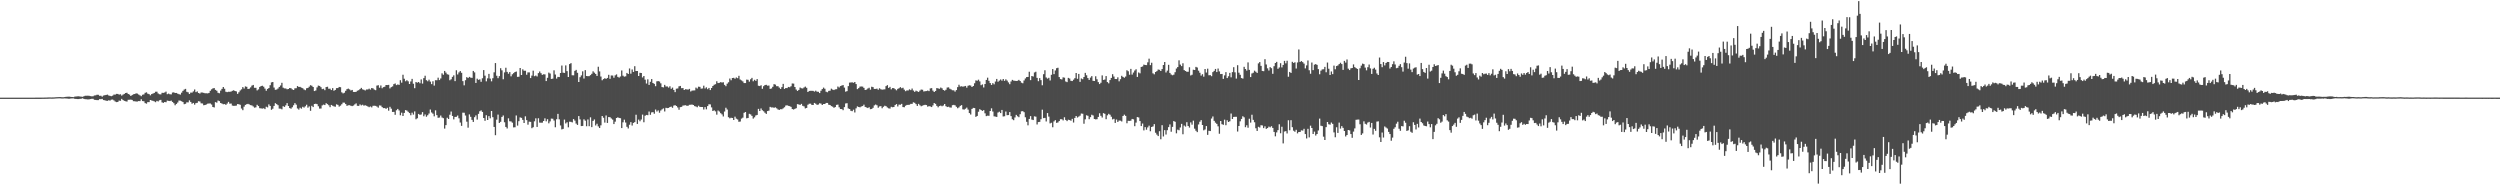 <?xml version="1.0" encoding="UTF-8"?>
<svg xmlns="http://www.w3.org/2000/svg" width="1920" height="150">
  <path d="M0 75.000h1v1.000H0zM1 75.000h1v1.000H1zM2 75.000h1v1.000H2zM3 75.000h1v1.000H3zM4 75.000h1v1.000H4zM5 75.000h1v1.000H5zM6 75.000h1v1.000H6zM7 75.000h1v1.000H7zM8 75.000h1v1.000H8zM9 75.000h1v1.000H9zM10 75.000h1v1.000H10zM11 75.000h1v1.000H11zM12 75.000h1v1.000H12zM13 75.000h1v1.000H13zM14 75.000h1v1.000H14zM15 75.000h1v1.000H15zM16 75.000h1v1.000H16zM17 75.000h1v1.000H17zM18 74.999h1v1.000H18zM19 74.999h1v1.000H19zM20 74.998h1v1.000H20zM21 74.998h1v1.000H21zM22 74.997h1v1.000H22zM23 74.996h1v1.000H23zM24 74.994h1v1.000H24zM25 74.992h1v1.000H25zM26 74.989h1v1.000H26zM27 74.981h1v1.000H27zM28 74.974h1v1.000H28zM29 74.967h1v1.000H29zM30 74.960h1v1.000H30zM31 74.959h1v1.000H31zM32 74.950h1v1.000H32zM33 74.944h1v1.000H33zM34 74.929h1v1.000H34zM35 74.897h1v1.000H35zM36 74.866h1v1.000H36zM37 74.814h1v1.000H37zM38 74.798h1v1.000H38zM39 74.832h1v1.000H39zM40 74.826h1v1.000H40zM41 74.799h1v1.000H41zM42 74.675h1v1.000H42zM43 74.647h1v1.000H43zM44 74.582h1v1.000H44zM45 74.533h1v1.000H45zM46 74.561h1v1.000H46zM47 74.665h1v1.000H47zM48 74.694h1v1.000H48zM49 74.561h1v1.000H49zM50 74.388h1v1.230H50zM51 74.315h1v1.361H51zM52 74.254h1v1.550H52zM53 74.263h1v1.551H53zM54 74.469h1v1.166H54zM55 74.478h1v1.085H55zM56 74.576h1v1.000H56zM57 74.175h1v1.732H57zM58 74.073h1v1.904H58zM59 73.982h1v2.077H59zM60 73.933h1v2.141H60zM61 74.126h1v1.778H61zM62 74.263h1v1.521H62zM63 74.349h1v1.141H63zM64 73.877h1v2.085H64zM65 73.531h1v2.671H65zM66 73.514h1v2.707H66zM67 73.455h1v2.913H67zM68 73.578h1v2.706H68zM69 73.845h1v2.232H69zM70 73.972h1v1.932H70zM71 73.942h1v1.914H71zM72 73.313h1v3.349H72zM73 73.192h1v3.550H73zM74 72.772h1v4.109H74zM75 72.790h1v4.103H75zM76 73.576h1v2.537H76zM77 73.513h1v2.662H77zM78 74.223h1v1.685H78zM79 73.368h1v3.475H79zM80 73.100h1v3.885H80zM81 72.888h1v4.473H81zM82 72.671h1v4.813H82zM83 73.337h1v3.675H83zM84 73.643h1v3.610H84zM85 73.887h1v2.663H85zM86 73.460h1v2.993H86zM87 72.642h1v4.466H87zM88 72.640h1v5.344H88zM89 72.071h1v6.367H89zM90 72.147h1v6.131H90zM91 72.668h1v4.595H91zM92 72.395h1v5.004H92zM93 73.439h1v2.467H93zM94 72.653h1v4.190H94zM95 72.078h1v5.366H95zM96 71.438h1v6.333H96zM97 71.196h1v6.809H97zM98 72.184h1v4.464H98zM99 72.636h1v3.939H99zM100 73.709h1v2.774H100zM101 73.029h1v3.744H101zM102 72.399h1v5.318H102zM103 72.177h1v5.612H103zM104 71.673h1v6.319H104zM105 71.909h1v6.047H105zM106 72.582h1v5.042H106zM107 73.193h1v4.460H107zM108 73.893h1v2.319H108zM109 72.734h1v4.881H109zM110 72.500h1v5.252H110zM111 71.264h1v7.921H111zM112 70.920h1v8.712H112zM113 71.928h1v6.518H113zM114 72.279h1v6.151H114zM115 73.223h1v3.595H115zM116 72.245h1v4.931H116zM117 71.817h1v5.650H117zM118 71.361h1v6.496H118zM119 70.450h1v8.039H119zM120 70.398h1v7.061H120zM121 71.777h1v6.158H121zM122 72.403h1v4.598H122zM123 72.489h1v4.216H123zM124 71.276h1v7.341H124zM125 71.302h1v7.685H125zM126 71.005h1v7.327H126zM127 70.341h1v8.212H127zM128 72.350h1v4.924H128zM129 71.864h1v5.608H129zM130 72.417h1v5.199H130zM131 72.514h1v4.773H131zM132 71.074h1v7.208H132zM133 70.933h1v8.339H133zM134 71.409h1v9.420H134zM135 71.379h1v8.438H135zM136 71.916h1v6.846H136zM137 72.357h1v4.864H137zM138 72.663h1v4.655H138zM139 71.151h1v6.601H139zM140 69.793h1v8.611H140zM141 68.785h1v11.253H141zM142 68.250h1v11.467H142zM143 70.489h1v8.078H143zM144 70.916h1v7.721H144zM145 72.203h1v4.829H145zM146 71.122h1v7.180H146zM147 71.117h1v8.560H147zM148 70.191h1v8.845H148zM149 68.723h1v11.656H149zM150 70.776h1v8.416H150zM151 70.172h1v8.759H151zM152 71.422h1v6.318H152zM153 71.892h1v6.071H153zM154 70.992h1v8.375H154zM155 71.048h1v8.412H155zM156 71.347h1v9.511H156zM157 71.642h1v9.020H157zM158 71.622h1v8.587H158zM159 71.707h1v7.934H159zM160 71.379h1v8.079H160zM161 69.747h1v9.722H161zM162 68.629h1v11.667H162zM163 67.911h1v14.266H163zM164 67.618h1v14.902H164zM165 69.016h1v9.426H165zM166 69.660h1v9.203H166zM167 71.294h1v5.909H167zM168 71.636h1v6.040H168zM169 69.561h1v9.562H169zM170 68.229h1v11.332H170zM171 66.826h1v13.240H171zM172 68.131h1v11.806H172zM173 70.475h1v10.048H173zM174 70.734h1v8.779H174zM175 70.467h1v7.742H175zM176 70.493h1v9.107H176zM177 70.281h1v9.236H177zM178 69.736h1v11.361H178zM179 69.303h1v12.014H179zM180 69.896h1v11.351H180zM181 70.178h1v10.939H181zM182 72.083h1v7.862H182zM183 70.853h1v9.244H183zM184 69.483h1v11.009H184zM185 68.603h1v14.735H185zM186 66.842h1v17.800H186zM187 67.981h1v13.936H187zM188 66.364h1v14.200H188zM189 66.640h1v13.383H189zM190 68.331h1v11.430H190zM191 68.084h1v12.168H191zM192 67.099h1v13.620H192zM193 65.733h1v15.262H193zM194 65.224h1v16.553H194zM195 67.431h1v15.248H195zM196 67.446h1v14.997H196zM197 69.405h1v11.079H197zM198 68.653h1v12.820H198zM199 66.766h1v16.341H199zM200 66.122h1v17.132H200zM201 65.869h1v17.530H201zM202 66.540h1v16.613H202zM203 68.035h1v15.788H203zM204 69.671h1v12.305H204zM205 68.289h1v14.168H205zM206 67.659h1v12.497H206zM207 65.415h1v15.927H207zM208 63.298h1v21.034H208zM209 62.997h1v20.536H209zM210 67.212h1v14.143H210zM211 68.954h1v10.307H211zM212 68.739h1v11.235H212zM213 68.005h1v12.800H213zM214 66.761h1v16.666H214zM215 65.659h1v17.812H215zM216 63.601h1v20.385H216zM217 67.352h1v14.234H217zM218 67.909h1v14.191H218zM219 67.921h1v12.965H219zM220 68.534h1v10.694H220zM221 68.371h1v13.031H221zM222 67.605h1v15.372H222zM223 67.802h1v15.717H223zM224 68.647h1v13.741H224zM225 69.116h1v11.748H225zM226 67.839h1v11.360H226zM227 67.747h1v12.628H227zM228 66.120h1v17.158H228zM229 66.789h1v17.380H229zM230 66.730h1v15.993H230zM231 67.354h1v16.111H231zM232 67.762h1v14.258H232zM233 68.691h1v13.936H233zM234 69.251h1v12.397H234zM235 67.770h1v12.648H235zM236 67.518h1v15.194H236zM237 66.575h1v15.141H237zM238 65.455h1v19.644H238zM239 65.835h1v15.416H239zM240 66.812h1v15.415H240zM241 69.938h1v9.910H241zM242 69.472h1v10.175H242zM243 67.145h1v12.816H243zM244 65.739h1v15.849H244zM245 65.983h1v17.425H245zM246 66.952h1v16.423H246zM247 68.476h1v12.460H247zM248 68.131h1v12.222H248zM249 69.251h1v11.421H249zM250 66.842h1v12.416H250zM251 66.634h1v13.350H251zM252 68.167h1v12.667H252zM253 68.114h1v14.218H253zM254 69.192h1v11.409H254zM255 67.694h1v13.520H255zM256 69.681h1v12.011H256zM257 69.082h1v12.909H257zM258 67.705h1v12.402H258zM259 67.657h1v12.861H259zM260 66.764h1v15.086H260zM261 66.953h1v14.207H261zM262 70.913h1v9.187H262zM263 71.736h1v7.052H263zM264 71.239h1v7.633H264zM265 69.725h1v10.207H265zM266 68.451h1v12.832H266zM267 68.058h1v12.807H267zM268 68.639h1v12.144H268zM269 69.466h1v11.764H269zM270 69.090h1v12.402H270zM271 70.623h1v10.418H271zM272 70.659h1v9.527H272zM273 70.484h1v8.920H273zM274 69.654h1v11.590H274zM275 69.283h1v12.088H275zM276 68.398h1v11.761H276zM277 67.460h1v13.485H277zM278 68.607h1v11.823H278zM279 68.988h1v12.162H279zM280 69.484h1v11.343H280zM281 68.711h1v12.531H281zM282 68.724h1v13.064H282zM283 68.074h1v14.241H283zM284 68.819h1v12.944H284zM285 67.578h1v14.919H285zM286 67.873h1v13.407H286zM287 68.826h1v12.400H287zM288 69.289h1v12.031H288zM289 65.739h1v16.154H289zM290 65.431h1v17.248H290zM291 67.403h1v13.562H291zM292 65.661h1v15.458H292zM293 67.808h1v14.481H293zM294 66.898h1v16.160H294zM295 66.631h1v16.353H295zM296 65.280h1v18.308H296zM297 65.352h1v17.417H297zM298 65.189h1v19.819H298zM299 67.875h1v14.150H299zM300 66.902h1v16.547H300zM301 66.362h1v19.624H301zM302 64.612h1v21.310H302zM303 64.089h1v24.081H303zM304 65.362h1v19.325H304zM305 64.863h1v18.782H305zM306 65.183h1v19.640H306zM307 61.607h1v26.911H307zM308 63.514h1v23.034H308zM309 57.404h1v31.706H309zM310 60.452h1v26.264H310zM311 62.387h1v22.128H311zM312 61.608h1v23.349H312zM313 62.440h1v23.448H313zM314 64.515h1v22.309H314zM315 62.569h1v25.963H315zM316 60.560h1v25.960H316zM317 64.313h1v23.714H317zM318 67.756h1v17.814H318zM319 63.035h1v28.560H319zM320 63.466h1v27.339H320zM321 62.971h1v24.529H321zM322 63.958h1v24.247H322zM323 60.963h1v26.954H323zM324 64.219h1v21.906H324zM325 60.015h1v29.265H325zM326 58.160h1v29.768H326zM327 61.595h1v28.041H327zM328 62.403h1v26.129H328zM329 61.161h1v26.039H329zM330 62.648h1v21.477H330zM331 64.626h1v21.762H331zM332 62.413h1v24.906H332zM333 65.762h1v23.567H333zM334 61.586h1v23.170H334zM335 61.622h1v26.785H335zM336 59.658h1v30.796H336zM337 61.500h1v28.767H337zM338 60.239h1v28.481H338zM339 56.331h1v33.953H339zM340 57.386h1v33.399H340zM341 54.489h1v44.273H341zM342 55.747h1v40.374H342zM343 57.040h1v33.394H343zM344 57.351h1v34.057H344zM345 61.640h1v26.483H345zM346 60.901h1v24.736H346zM347 59.016h1v30.000H347zM348 57.839h1v33.872H348zM349 62.330h1v27.464H349zM350 53.946h1v35.732H350zM351 57.201h1v31.538H351zM352 55.584h1v35.320H352zM353 54.585h1v39.543H353zM354 55.934h1v40.727H354zM355 62.320h1v24.196H355zM356 65.554h1v21.024H356zM357 61.582h1v27.140H357zM358 59.241h1v34.222H358zM359 59.966h1v38.101H359zM360 59.057h1v28.785H360zM361 59.609h1v30.080H361zM362 59.780h1v32.286H362zM363 54.477h1v39.154H363zM364 55.592h1v34.422H364zM365 63.668h1v24.953H365zM366 60.392h1v31.486H366zM367 61.358h1v26.069H367zM368 60.930h1v24.532H368zM369 62.806h1v21.996H369zM370 60.100h1v25.846H370zM371 53.821h1v36.783H371zM372 58.098h1v34.670H372zM373 62.486h1v26.012H373zM374 60.155h1v32.018H374zM375 56.755h1v32.447H375zM376 60.341h1v30.541H376zM377 62.476h1v22.787H377zM378 60.046h1v29.979H378zM379 55.555h1v41.913H379zM380 48.418h1v55.421H380zM381 58.153h1v33.739H381zM382 60.033h1v27.989H382zM383 58.449h1v35.940H383zM384 52.385h1v41.138H384zM385 54.019h1v35.769H385zM386 60.876h1v27.808H386zM387 55.610h1v38.266H387zM388 52.038h1v45.462H388zM389 55.201h1v43.477H389zM390 56.632h1v34.258H390zM391 55.324h1v37.802H391zM392 58.632h1v34.632H392zM393 57.039h1v37.168H393zM394 56.166h1v41.691H394zM395 55.271h1v42.472H395zM396 54.935h1v33.762H396zM397 59.035h1v37.443H397zM398 58.950h1v34.120H398zM399 52.248h1v37.922H399zM400 57.624h1v32.884H400zM401 53.271h1v38.765H401zM402 54.337h1v40.116H402zM403 54.299h1v35.034H403zM404 57.388h1v34.888H404zM405 55.612h1v40.145H405zM406 55.598h1v37.822H406zM407 59.935h1v33.636H407zM408 58.065h1v40.416H408zM409 54.271h1v43.438H409zM410 58.500h1v34.664H410zM411 57.998h1v32.902H411zM412 58.738h1v38.728H412zM413 56.189h1v34.628H413zM414 54.902h1v39.275H414zM415 56.238h1v38.046H415zM416 57.507h1v36.710H416zM417 57.044h1v35.902H417zM418 57.152h1v33.708H418zM419 62.245h1v30.952H419zM420 59.767h1v31.789H420zM421 55.751h1v38.979H421zM422 56.498h1v36.734H422zM423 60.620h1v30.486H423zM424 60.405h1v30.771H424zM425 53.995h1v38.572H425zM426 57.252h1v40.474H426zM427 60.366h1v31.233H427zM428 59.016h1v28.435H428zM429 59.208h1v32.418H429zM430 56.046h1v40.328H430zM431 50.345h1v49.038H431zM432 55.786h1v43.177H432zM433 55.991h1v35.858H433zM434 50.230h1v44.595H434zM435 54.652h1v39.243H435zM436 59.157h1v38.643H436zM437 49.220h1v44.202H437zM438 48.507h1v45.097H438zM439 57.793h1v36.221H439zM440 57.875h1v33.552H440zM441 54.414h1v38.206H441zM442 53.650h1v41.292H442zM443 55.905h1v40.058H443zM444 62.953h1v26.164H444zM445 59.308h1v32.378H445zM446 57.898h1v38.908H446zM447 54.777h1v41.936H447zM448 60.291h1v31.352H448zM449 53.840h1v38.834H449zM450 58.344h1v38.630H450zM451 58.517h1v33.230H451zM452 58.494h1v38.452H452zM453 57.699h1v32.395H453zM454 56.703h1v40.945H454zM455 54.764h1v38.107H455zM456 55.798h1v35.950H456zM457 56.767h1v39.571H457zM458 58.342h1v36.697H458zM459 51.255h1v45.821H459zM460 54.824h1v43.500H460zM461 58.779h1v37.462H461zM462 61.665h1v27.441H462zM463 60.700h1v29.723H463zM464 60.066h1v34.105H464zM465 60.590h1v28.112H465zM466 59.863h1v34.575H466zM467 57.443h1v32.463H467zM468 60.538h1v29.480H468zM469 57.954h1v33.018H469zM470 57.994h1v33.885H470zM471 59.720h1v35.550H471zM472 57.844h1v35.595H472zM473 57.138h1v33.490H473zM474 59.048h1v31.085H474zM475 59.614h1v30.983H475zM476 58.742h1v32.054H476zM477 54.094h1v44.253H477zM478 58.115h1v35.829H478zM479 58.903h1v33.019H479zM480 58.619h1v35.505H480zM481 56.012h1v41.369H481zM482 56.852h1v41.829H482zM483 52.603h1v43.183H483zM484 56.563h1v37.245H484zM485 53.354h1v43.071H485zM486 55.223h1v39.198H486zM487 50.856h1v42.917H487zM488 54.535h1v33.561H488zM489 54.525h1v40.656H489zM490 58.358h1v33.500H490zM491 55.913h1v37.205H491zM492 56.078h1v35.720H492zM493 59.518h1v28.490H493zM494 58.388h1v35.529H494zM495 61.198h1v27.693H495zM496 64.127h1v24.129H496zM497 60.947h1v27.538H497zM498 65.236h1v20.444H498zM499 62.802h1v25.345H499zM500 60.724h1v25.611H500zM501 63.756h1v22.347H501zM502 64.388h1v22.983H502zM503 66.190h1v17.952H503zM504 62.480h1v23.166H504zM505 62.258h1v22.524H505zM506 62.623h1v23.934H506zM507 64.010h1v20.877H507zM508 66.855h1v17.114H508zM509 67.115h1v16.131H509zM510 65.194h1v20.434H510zM511 66.383h1v16.424H511zM512 66.396h1v16.637H512zM513 67.282h1v15.618H513zM514 66.260h1v15.932H514zM515 68.177h1v13.694H515zM516 67.290h1v15.507H516zM517 69.088h1v12.030H517zM518 70.774h1v9.960H518zM519 68.075h1v13.347H519zM520 67.945h1v14.582H520zM521 66.311h1v17.965H521zM522 66.002h1v16.273H522zM523 67.755h1v14.330H523zM524 67.650h1v13.455H524zM525 69.127h1v11.804H525zM526 68.502h1v12.278H526zM527 68.677h1v12.598H527zM528 68.803h1v12.414H528zM529 68.264h1v12.235H529zM530 70.264h1v10.187H530zM531 69.606h1v10.701H531zM532 69.499h1v11.128H532zM533 69.418h1v12.071H533zM534 67.292h1v14.519H534zM535 67.999h1v14.388H535zM536 66.581h1v14.639H536zM537 66.717h1v15.369H537zM538 68.073h1v14.114H538zM539 67.944h1v14.207H539zM540 65.774h1v18.349H540zM541 67.946h1v14.341H541zM542 67.064h1v16.922H542zM543 68.500h1v12.985H543zM544 67.548h1v12.548H544zM545 69.152h1v11.010H545zM546 67.590h1v14.895H546zM547 66.064h1v19.182H547zM548 65.056h1v19.679H548zM549 64.686h1v20.871H549zM550 62.387h1v25.653H550zM551 63.782h1v21.108H551zM552 63.599h1v22.084H552zM553 63.072h1v23.850H553zM554 63.362h1v24.480H554zM555 63.184h1v26.278H555zM556 65.189h1v20.442H556zM557 66.184h1v16.577H557zM558 64.279h1v19.823H558zM559 63.193h1v26.830H559zM560 60.294h1v30.564H560zM561 61.662h1v28.770H561zM562 59.896h1v30.751H562zM563 59.775h1v32.364H563zM564 60.466h1v29.158H564zM565 59.489h1v31.670H565zM566 60.057h1v31.717H566zM567 58.201h1v35.365H567zM568 61.061h1v32.264H568zM569 61.739h1v29.366H569zM570 62.520h1v27.838H570zM571 63.813h1v22.810H571zM572 63.799h1v22.196H572zM573 61.135h1v29.737H573zM574 61.304h1v29.294H574zM575 62.720h1v24.675H575zM576 60.877h1v27.007H576zM577 59.813h1v29.169H577zM578 62.424h1v28.659H578zM579 61.268h1v28.821H579zM580 62.114h1v26.570H580zM581 60.715h1v27.567H581zM582 65.843h1v17.770H582zM583 66.083h1v19.170H583zM584 65.506h1v17.799H584zM585 68.195h1v16.486H585zM586 66.180h1v19.258H586zM587 65.308h1v21.280H587zM588 65.122h1v22.381H588zM589 65.774h1v19.528H589zM590 65.688h1v19.319H590zM591 68.247h1v13.851H591zM592 67.961h1v14.580H592zM593 66.655h1v15.853H593zM594 64.620h1v18.191H594zM595 64.979h1v17.449H595zM596 66.200h1v16.974H596zM597 66.215h1v17.844H597zM598 67.298h1v17.142H598zM599 68.306h1v15.545H599zM600 66.894h1v17.000H600zM601 64.397h1v18.793H601zM602 68.323h1v14.062H602zM603 67.596h1v13.468H603zM604 67.698h1v13.153H604zM605 66.779h1v14.536H605zM606 67.020h1v14.478H606zM607 66.243h1v15.846H607zM608 64.114h1v19.630H608zM609 64.211h1v19.922H609zM610 66.824h1v16.781H610zM611 68.764h1v14.314H611zM612 69.860h1v10.123H612zM613 69.094h1v11.131H613zM614 67.230h1v13.335H614zM615 67.787h1v11.999H615zM616 67.955h1v13.296H616zM617 67.158h1v14.547H617zM618 66.490h1v16.759H618zM619 67.422h1v15.461H619zM620 70.664h1v9.796H620zM621 69.852h1v9.822H621zM622 69.710h1v9.921H622zM623 69.739h1v10.778H623zM624 69.784h1v10.875H624zM625 70.333h1v8.730H625zM626 69.618h1v10.060H626zM627 70.417h1v10.135H627zM628 70.483h1v9.822H628zM629 71.479h1v7.843H629zM630 69.703h1v9.845H630zM631 68.398h1v12.221H631zM632 67.255h1v12.616H632zM633 68.161h1v11.712H633zM634 70.461h1v8.580H634zM635 70.869h1v8.194H635zM636 69.799h1v10.620H636zM637 69.621h1v11.036H637zM638 68.092h1v13.429H638zM639 68.831h1v13.111H639zM640 69.158h1v13.632H640zM641 68.600h1v13.641H641zM642 68.488h1v12.070H642zM643 66.458h1v13.893H643zM644 67.198h1v15.257H644zM645 66.075h1v17.618H645zM646 65.699h1v18.073H646zM647 65.308h1v19.349H647zM648 67.269h1v15.015H648zM649 70.423h1v9.025H649zM650 69.997h1v9.248H650zM651 66.151h1v17.137H651zM652 63.458h1v20.253H652zM653 63.317h1v21.774H653zM654 63.253h1v22.146H654zM655 63.602h1v20.622H655zM656 62.983h1v23.411H656zM657 64.549h1v18.658H657zM658 68.444h1v13.263H658zM659 67.666h1v14.496H659zM660 66.520h1v15.917H660zM661 66.391h1v15.363H661zM662 66.525h1v14.928H662zM663 67.460h1v12.914H663zM664 69.138h1v12.974H664zM665 68.833h1v13.725H665zM666 67.995h1v14.994H666zM667 67.403h1v14.953H667zM668 68.857h1v14.990H668zM669 66.610h1v17.050H669zM670 66.903h1v15.902H670zM671 68.290h1v12.649H671zM672 68.286h1v12.010H672zM673 68.066h1v12.775H673zM674 68.926h1v13.819H674zM675 67.812h1v13.904H675zM676 68.562h1v12.934H676zM677 68.871h1v14.273H677zM678 68.694h1v13.304H678zM679 68.606h1v12.596H679zM680 66.126h1v15.423H680zM681 65.369h1v17.166H681zM682 67.518h1v15.686H682zM683 66.721h1v16.662H683zM684 68.603h1v13.413H684zM685 67.638h1v14.744H685zM686 67.683h1v14.515H686zM687 68.511h1v12.175H687zM688 69.372h1v10.539H688zM689 68.239h1v13.546H689zM690 67.760h1v12.586H690zM691 66.918h1v13.527H691zM692 67.768h1v11.984H692zM693 67.378h1v14.848H693zM694 68.874h1v13.500H694zM695 70.022h1v11.187H695zM696 69.414h1v11.181H696zM697 69.470h1v11.044H697zM698 68.632h1v11.782H698zM699 69.241h1v10.542H699zM700 67.981h1v11.795H700zM701 69.511h1v9.084H701zM702 70.575h1v8.387H702zM703 69.615h1v10.381H703zM704 70.118h1v11.238H704zM705 70.595h1v9.155H705zM706 69.579h1v11.287H706zM707 68.742h1v12.880H707zM708 68.935h1v12.232H708zM709 70.228h1v10.533H709zM710 70.052h1v10.434H710zM711 69.934h1v10.763H711zM712 69.547h1v12.355H712zM713 69.986h1v11.544H713zM714 67.881h1v13.861H714zM715 67.700h1v14.505H715zM716 69.563h1v11.396H716zM717 70.637h1v8.492H717zM718 69.828h1v9.917H718zM719 67.627h1v13.702H719zM720 67.889h1v14.560H720zM721 68.218h1v13.244H721zM722 67.203h1v13.907H722zM723 67.825h1v13.790H723zM724 69.124h1v11.902H724zM725 69.630h1v10.224H725zM726 68.896h1v12.660H726zM727 67.234h1v15.006H727zM728 67.049h1v14.907H728zM729 68.148h1v14.383H729zM730 68.716h1v13.906H730zM731 69.334h1v11.438H731zM732 69.385h1v11.172H732zM733 70.343h1v10.529H733zM734 69.162h1v12.885H734zM735 66.915h1v16.241H735zM736 65.082h1v17.388H736zM737 66.441h1v14.884H737zM738 66.249h1v14.468H738zM739 66.571h1v17.398H739zM740 66.278h1v17.880H740zM741 65.977h1v17.532H741zM742 67.342h1v15.293H742zM743 65.845h1v18.353H743zM744 65.465h1v21.368H744zM745 65.699h1v22.256H745zM746 66.826h1v16.819H746zM747 66.053h1v16.809H747zM748 63.950h1v19.029H748zM749 61.760h1v27.986H749zM750 62.005h1v27.008H750zM751 61.184h1v24.612H751zM752 62.492h1v21.394H752zM753 65.431h1v19.085H753zM754 64.835h1v20.382H754zM755 67.157h1v17.444H755zM756 64.488h1v22.527H756zM757 61.382h1v27.785H757zM758 59.653h1v29.161H758zM759 62.052h1v26.887H759zM760 63.792h1v21.467H760zM761 65.244h1v17.980H761zM762 63.871h1v21.778H762zM763 64.770h1v24.598H763zM764 62.621h1v26.931H764zM765 60.598h1v29.220H765zM766 62.759h1v23.683H766zM767 61.912h1v23.875H767zM768 61.049h1v25.811H768zM769 61.936h1v22.503H769zM770 60.681h1v28.745H770zM771 62.086h1v27.226H771zM772 60.948h1v24.725H772zM773 61.882h1v26.592H773zM774 63.269h1v25.095H774zM775 64.644h1v21.419H775zM776 62.558h1v26.651H776zM777 61.358h1v30.228H777zM778 61.924h1v30.410H778zM779 62.078h1v28.159H779zM780 62.215h1v26.013H780zM781 62.046h1v27.229H781zM782 61.358h1v28.669H782zM783 62.192h1v25.495H783zM784 63.498h1v22.017H784zM785 63.939h1v21.423H785zM786 61.795h1v24.386H786zM787 60.273h1v29.782H787zM788 59.181h1v34.370H788zM789 59.110h1v37.146H789zM790 55.072h1v36.261H790zM791 61.556h1v27.636H791zM792 58.350h1v33.507H792zM793 58.759h1v33.434H793zM794 55.646h1v33.683H794zM795 55.087h1v34.516H795zM796 59.822h1v35.761H796zM797 62.367h1v31.367H797zM798 60.004h1v33.608H798zM799 61.545h1v29.977H799zM800 65.480h1v18.722H800zM801 57.000h1v33.746H801zM802 53.968h1v36.534H802zM803 59.482h1v33.817H803zM804 60.401h1v26.423H804zM805 59.767h1v29.800H805zM806 61.821h1v32.925H806zM807 57.430h1v36.850H807zM808 53.068h1v44.671H808zM809 56.951h1v36.262H809zM810 54.128h1v38.123H810zM811 52.391h1v41.968H811zM812 52.011h1v42.035H812zM813 59.197h1v33.763H813zM814 60.705h1v30.821H814zM815 61.040h1v30.532H815zM816 59.372h1v33.078H816zM817 59.640h1v30.438H817zM818 62.542h1v29.548H818zM819 63.058h1v29.983H819zM820 59.823h1v32.113H820zM821 60.338h1v31.889H821zM822 62.053h1v30.693H822zM823 62.281h1v28.994H823zM824 61.197h1v32.895H824zM825 60.077h1v30.480H825zM826 56.058h1v33.026H826zM827 60.514h1v29.752H827zM828 56.781h1v32.762H828zM829 62.862h1v25.994H829zM830 60.253h1v26.957H830zM831 60.836h1v26.535H831zM832 59.144h1v35.877H832zM833 55.949h1v35.707H833zM834 57.796h1v30.735H834zM835 59.977h1v28.959H835zM836 61.392h1v30.175H836zM837 59.579h1v30.364H837zM838 58.482h1v29.649H838zM839 62.057h1v26.633H839zM840 62.209h1v29.193H840zM841 58.589h1v33.113H841zM842 60.894h1v30.659H842zM843 63.066h1v26.717H843zM844 64.557h1v22.432H844zM845 63.554h1v25.384H845zM846 57.887h1v32.394H846zM847 61.393h1v25.487H847zM848 61.071h1v26.322H848zM849 58.431h1v33.097H849zM850 63.018h1v25.556H850zM851 64.016h1v23.387H851zM852 61.471h1v26.648H852zM853 59.874h1v29.753H853zM854 57.007h1v34.698H854zM855 58.803h1v32.445H855zM856 60.648h1v33.783H856zM857 60.739h1v31.041H857zM858 59.405h1v34.233H858zM859 62.442h1v30.153H859zM860 60.827h1v31.844H860zM861 58.238h1v35.048H861zM862 59.093h1v29.980H862zM863 59.714h1v28.350H863zM864 58.755h1v30.236H864zM865 53.943h1v40.734H865zM866 54.719h1v38.069H866zM867 57.412h1v35.483H867zM868 52.885h1v39.763H868zM869 57.289h1v34.036H869zM870 55.732h1v35.916H870zM871 54.166h1v42.760H871zM872 53.183h1v40.954H872zM873 59.067h1v30.858H873zM874 55.643h1v34.554H874zM875 56.333h1v36.631H875zM876 51.419h1v45.415H876zM877 51.055h1v43.840H877zM878 49.610h1v50.520H878zM879 49.899h1v47.731H879zM880 50.027h1v49.593H880zM881 47.891h1v49.943H881zM882 45.049h1v51.473H882zM883 50.041h1v50.773H883zM884 48.193h1v49.358H884zM885 56.339h1v40.722H885zM886 57.085h1v38.269H886zM887 55.309h1v46.634H887zM888 54.609h1v48.750H888zM889 53.382h1v51.113H889zM890 53.595h1v47.183H890zM891 54.535h1v52.444H891zM892 53.040h1v43.126H892zM893 49.915h1v54.901H893zM894 47.632h1v52.296H894zM895 55.652h1v47.664H895zM896 54.213h1v45.795H896zM897 49.743h1v47.877H897zM898 55.990h1v39.564H898zM899 57.252h1v43.937H899zM900 57.809h1v39.611H900zM901 57.333h1v35.639H901zM902 55.468h1v38.078H902zM903 52.644h1v49.771H903zM904 51.509h1v48.083H904zM905 46.345h1v53.693H905zM906 49.635h1v48.282H906zM907 50.810h1v44.311H907zM908 48.607h1v54.518H908zM909 53.850h1v42.556H909zM910 54.531h1v42.695H910zM911 55.168h1v38.686H911zM912 55.112h1v41.670H912zM913 51.654h1v46.367H913zM914 57.976h1v36.003H914zM915 57.371h1v38.367H915zM916 53.536h1v39.143H916zM917 53.747h1v45.062H917zM918 51.348h1v49.054H918zM919 51.859h1v49.603H919zM920 54.282h1v41.286H920zM921 55.882h1v37.589H921zM922 58.053h1v34.203H922zM923 56.989h1v39.000H923zM924 58.871h1v41.202H924zM925 52.982h1v46.452H925zM926 55.725h1v41.080H926zM927 52.744h1v50.837H927zM928 57.824h1v42.605H928zM929 57.695h1v42.971H929zM930 58.541h1v32.472H930zM931 55.389h1v34.075H931zM932 54.429h1v38.404H932zM933 52.939h1v41.267H933zM934 55.361h1v39.782H934zM935 52.657h1v44.375H935zM936 54.855h1v47.876H936zM937 56.876h1v36.027H937zM938 56.805h1v38.578H938zM939 60.555h1v35.272H939zM940 57.931h1v33.963H940zM941 55.414h1v40.765H941zM942 59.964h1v32.417H942zM943 58.585h1v35.134H943zM944 55.985h1v37.135H944zM945 59.370h1v27.800H945zM946 55.377h1v36.007H946zM947 51.612h1v38.198H947zM948 55.548h1v34.170H948zM949 60.363h1v29.356H949zM950 50.076h1v50.949H950zM951 55.796h1v40.961H951zM952 57.433h1v35.758H952zM953 59.972h1v31.374H953zM954 60.380h1v28.914H954zM955 51.317h1v38.778H955zM956 53.010h1v44.667H956zM957 54.217h1v42.004H957zM958 47.901h1v50.224H958zM959 53.679h1v37.491H959zM960 59.197h1v34.940H960zM961 56.413h1v31.699H961zM962 55.884h1v36.189H962zM963 54.264h1v39.629H963zM964 55.092h1v43.403H964zM965 56.033h1v44.513H965zM966 48.702h1v48.665H966zM967 47.683h1v50.268H967zM968 50.564h1v45.587H968zM969 54.463h1v41.914H969zM970 54.692h1v43.717H970zM971 45.458h1v51.547H971zM972 49.519h1v49.455H972zM973 52.463h1v45.884H973zM974 54.194h1v43.054H974zM975 51.533h1v46.235H975zM976 52.400h1v44.513H976zM977 56.702h1v41.574H977zM978 50.831h1v50.494H978zM979 48.366h1v56.325H979zM980 47.501h1v54.160H980zM981 52.862h1v47.058H981zM982 51.814h1v43.616H982zM983 48.540h1v53.825H983zM984 51.750h1v45.574H984zM985 49.846h1v60.291H985zM986 46.725h1v54.277H986zM987 48.651h1v52.081H987zM988 46.646h1v55.860H988zM989 58.944h1v33.395H989zM990 55.268h1v44.758H990zM991 56.001h1v36.303H991zM992 47.439h1v50.261H992zM993 48.345h1v52.027H993zM994 47.807h1v53.368H994zM995 52.658h1v47.022H995zM996 47.985h1v54.476H996zM997 37.989h1v63.398H997zM998 47.589h1v53.728H998zM999 46.897h1v53.191H999zM1000 47.695h1v52.610H1000zM1001 48.849h1v50.058H1001zM1002 52.525h1v50.463H1002zM1003 50.208h1v56.143H1003zM1004 46.447h1v52.453H1004zM1005 53.971h1v51.551H1005zM1006 56.618h1v39.905H1006zM1007 48.026h1v50.284H1007zM1008 53.869h1v49.057H1008zM1009 49.641h1v51.437H1009zM1010 49.186h1v54.886H1010zM1011 49.800h1v53.094H1011zM1012 53.119h1v47.084H1012zM1013 57.050h1v34.012H1013zM1014 54.275h1v42.310H1014zM1015 53.288h1v43.593H1015zM1016 53.178h1v51.780H1016zM1017 51.362h1v56.155H1017zM1018 55.515h1v42.141H1018zM1019 48.015h1v45.683H1019zM1020 52.767h1v42.662H1020zM1021 57.619h1v38.130H1021zM1022 54.886h1v39.235H1022zM1023 56.922h1v38.224H1023zM1024 50.368h1v51.313H1024zM1025 53.186h1v52.213H1025zM1026 50.739h1v47.007H1026zM1027 50.276h1v51.805H1027zM1028 49.215h1v44.941H1028zM1029 48.185h1v50.556H1029zM1030 49.193h1v47.689H1030zM1031 53.650h1v44.564H1031zM1032 46.747h1v53.855H1032zM1033 48.103h1v56.678H1033zM1034 45.672h1v58.012H1034zM1035 52.747h1v47.075H1035zM1036 53.786h1v46.350H1036zM1037 52.493h1v50.471H1037zM1038 52.215h1v53.602H1038zM1039 49.440h1v51.648H1039zM1040 51.549h1v47.072H1040zM1041 52.329h1v39.662H1041zM1042 52.924h1v38.940H1042zM1043 61.431h1v30.370H1043zM1044 52.446h1v42.967H1044zM1045 50.397h1v53.227H1045zM1046 48.855h1v53.591H1046zM1047 49.243h1v43.925H1047zM1048 51.912h1v43.190H1048zM1049 54.036h1v41.580H1049zM1050 51.584h1v42.590H1050zM1051 49.587h1v44.017H1051zM1052 52.521h1v45.408H1052zM1053 56.773h1v37.616H1053zM1054 52.839h1v50.493H1054zM1055 52.039h1v46.921H1055zM1056 53.437h1v46.998H1056zM1057 56.421h1v36.972H1057zM1058 57.583h1v35.583H1058zM1059 44.182h1v61.266H1059zM1060 49.199h1v59.840H1060zM1061 51.600h1v50.206H1061zM1062 47.661h1v57.983H1062zM1063 50.240h1v46.860H1063zM1064 48.392h1v49.570H1064zM1065 47.559h1v51.153H1065zM1066 47.635h1v53.619H1066zM1067 52.631h1v50.330H1067zM1068 51.464h1v56.637H1068zM1069 49.294h1v56.407H1069zM1070 47.095h1v51.830H1070zM1071 49.531h1v48.196H1071zM1072 52.390h1v42.579H1072zM1073 52.058h1v41.418H1073zM1074 50.511h1v48.367H1074zM1075 49.249h1v51.188H1075zM1076 51.629h1v45.195H1076zM1077 54.969h1v42.126H1077zM1078 48.011h1v44.710H1078zM1079 43.561h1v50.677H1079zM1080 48.478h1v52.072H1080zM1081 52.731h1v47.381H1081zM1082 48.696h1v48.208H1082zM1083 53.448h1v47.699H1083zM1084 55.407h1v46.562H1084zM1085 52.629h1v41.269H1085zM1086 51.967h1v43.964H1086zM1087 51.668h1v47.773H1087zM1088 57.303h1v37.852H1088zM1089 56.828h1v41.071H1089zM1090 58.408h1v32.699H1090zM1091 48.342h1v45.330H1091zM1092 53.093h1v41.583H1092zM1093 55.262h1v41.113H1093zM1094 55.974h1v40.792H1094zM1095 52.224h1v44.733H1095zM1096 60.357h1v32.969H1096zM1097 49.717h1v45.554H1097zM1098 54.918h1v42.866H1098zM1099 54.270h1v41.035H1099zM1100 51.481h1v55.385H1100zM1101 49.337h1v51.942H1101zM1102 50.702h1v45.563H1102zM1103 50.345h1v44.737H1103zM1104 49.948h1v40.832H1104zM1105 63.814h1v27.818H1105zM1106 59.772h1v34.475H1106zM1107 56.351h1v37.054H1107zM1108 54.224h1v34.168H1108zM1109 56.583h1v32.762H1109zM1110 58.534h1v29.105H1110zM1111 59.207h1v33.188H1111zM1112 60.906h1v32.459H1112zM1113 54.461h1v45.467H1113zM1114 49.734h1v52.156H1114zM1115 50.426h1v46.415H1115zM1116 52.712h1v42.969H1116zM1117 55.482h1v38.877H1117zM1118 58.149h1v39.244H1118zM1119 57.432h1v33.678H1119zM1120 54.734h1v35.381H1120zM1121 52.485h1v41.855H1121zM1122 56.633h1v35.446H1122zM1123 56.891h1v32.078H1123zM1124 57.474h1v28.468H1124zM1125 50.397h1v37.062H1125zM1126 49.692h1v39.840H1126zM1127 52.193h1v37.812H1127zM1128 48.883h1v41.871H1128zM1129 48.861h1v41.620H1129zM1130 49.422h1v41.713H1130zM1131 56.420h1v32.082H1131zM1132 57.697h1v30.293H1132zM1133 56.091h1v36.413H1133zM1134 59.485h1v27.756H1134zM1135 61.045h1v31.625H1135zM1136 58.094h1v36.714H1136zM1137 58.884h1v37.224H1137zM1138 56.052h1v42.921H1138zM1139 57.052h1v36.881H1139zM1140 56.611h1v35.629H1140zM1141 56.451h1v33.979H1141zM1142 57.533h1v38.627H1142zM1143 56.170h1v38.120H1143zM1144 57.840h1v33.202H1144zM1145 56.633h1v33.124H1145zM1146 53.256h1v38.418H1146zM1147 57.905h1v29.315H1147zM1148 57.414h1v33.586H1148zM1149 59.855h1v34.406H1149zM1150 56.794h1v39.065H1150zM1151 54.367h1v46.410H1151zM1152 52.815h1v44.588H1152zM1153 53.649h1v40.461H1153zM1154 59.252h1v28.915H1154zM1155 60.391h1v36.082H1155zM1156 54.735h1v40.109H1156zM1157 56.807h1v39.319H1157zM1158 53.104h1v46.573H1158zM1159 54.747h1v44.168H1159zM1160 52.906h1v42.963H1160zM1161 54.465h1v38.286H1161zM1162 56.938h1v34.178H1162zM1163 57.180h1v34.075H1163zM1164 58.529h1v33.818H1164zM1165 56.431h1v41.639H1165zM1166 57.624h1v40.161H1166zM1167 58.911h1v35.753H1167zM1168 56.428h1v37.413H1168zM1169 57.459h1v38.433H1169zM1170 56.068h1v39.025H1170zM1171 57.325h1v38.533H1171zM1172 56.052h1v39.204H1172zM1173 55.271h1v40.033H1173zM1174 56.774h1v35.755H1174zM1175 51.637h1v38.845H1175zM1176 57.895h1v32.852H1176zM1177 53.561h1v38.860H1177zM1178 55.386h1v39.139H1178zM1179 52.687h1v41.679H1179zM1180 50.505h1v45.142H1180zM1181 50.240h1v46.555H1181zM1182 57.354h1v37.521H1182zM1183 56.585h1v40.415H1183zM1184 59.771h1v31.876H1184zM1185 59.544h1v36.775H1185zM1186 58.142h1v32.861H1186zM1187 57.742h1v30.804H1187zM1188 54.505h1v43.672H1188zM1189 56.494h1v37.701H1189zM1190 51.576h1v41.899H1190zM1191 55.487h1v35.952H1191zM1192 57.578h1v36.227H1192zM1193 60.105h1v34.044H1193zM1194 52.704h1v43.492H1194zM1195 55.451h1v44.843H1195zM1196 59.798h1v34.132H1196zM1197 59.894h1v30.182H1197zM1198 58.754h1v32.904H1198zM1199 50.384h1v43.187H1199zM1200 52.939h1v42.366H1200zM1201 56.673h1v36.695H1201zM1202 55.214h1v40.881H1202zM1203 53.091h1v42.104H1203zM1204 57.441h1v37.614H1204zM1205 57.276h1v35.314H1205zM1206 54.675h1v35.308H1206zM1207 51.181h1v40.295H1207zM1208 57.061h1v34.436H1208zM1209 58.095h1v34.211H1209zM1210 58.978h1v30.141H1210zM1211 58.660h1v33.755H1211zM1212 58.856h1v29.661H1212zM1213 62.244h1v26.772H1213zM1214 62.108h1v24.527H1214zM1215 60.126h1v32.326H1215zM1216 60.253h1v31.540H1216zM1217 60.881h1v32.121H1217zM1218 58.741h1v30.853H1218zM1219 61.099h1v27.335H1219zM1220 60.099h1v29.583H1220zM1221 62.017h1v26.371H1221zM1222 61.817h1v24.952H1222zM1223 63.617h1v22.264H1223zM1224 63.480h1v22.773H1224zM1225 63.224h1v24.441H1225zM1226 64.035h1v23.134H1226zM1227 59.820h1v28.655H1227zM1228 61.841h1v26.996H1228zM1229 61.101h1v28.594H1229zM1230 59.370h1v30.285H1230zM1231 58.115h1v38.147H1231zM1232 55.303h1v35.564H1232zM1233 56.157h1v39.017H1233zM1234 57.171h1v34.516H1234zM1235 57.751h1v32.177H1235zM1236 57.243h1v28.302H1236zM1237 59.534h1v30.814H1237zM1238 60.266h1v32.736H1238zM1239 57.879h1v34.287H1239zM1240 51.985h1v43.386H1240zM1241 52.351h1v41.829H1241zM1242 46.730h1v47.014H1242zM1243 54.452h1v41.821H1243zM1244 53.808h1v41.993H1244zM1245 53.756h1v47.576H1245zM1246 51.725h1v42.309H1246zM1247 52.573h1v48.909H1247zM1248 49.005h1v50.489H1248zM1249 52.241h1v38.450H1249zM1250 53.844h1v41.364H1250zM1251 55.162h1v42.479H1251zM1252 53.386h1v47.864H1252zM1253 52.491h1v44.536H1253zM1254 52.565h1v46.553H1254zM1255 50.884h1v47.716H1255zM1256 56.993h1v37.371H1256zM1257 55.295h1v45.701H1257zM1258 54.348h1v44.636H1258zM1259 54.812h1v43.008H1259zM1260 55.128h1v40.455H1260zM1261 55.904h1v40.975H1261zM1262 49.295h1v49.572H1262zM1263 54.179h1v41.578H1263zM1264 53.936h1v47.433H1264zM1265 50.988h1v48.239H1265zM1266 53.016h1v42.448H1266zM1267 47.790h1v49.201H1267zM1268 44.152h1v57.978H1268zM1269 47.144h1v49.899H1269zM1270 45.615h1v51.617H1270zM1271 52.841h1v49.978H1271zM1272 48.194h1v50.164H1272zM1273 43.382h1v60.349H1273zM1274 49.299h1v55.469H1274zM1275 52.156h1v50.016H1275zM1276 45.786h1v61.096H1276zM1277 51.362h1v50.395H1277zM1278 52.839h1v45.831H1278zM1279 43.082h1v65.828H1279zM1280 50.795h1v45.562H1280zM1281 53.176h1v47.819H1281zM1282 49.688h1v48.052H1282zM1283 45.222h1v62.531H1283zM1284 46.947h1v51.790H1284zM1285 52.424h1v50.041H1285zM1286 45.035h1v53.457H1286zM1287 53.292h1v46.833H1287zM1288 51.687h1v45.571H1288zM1289 53.410h1v45.447H1289zM1290 49.527h1v60.797H1290zM1291 48.631h1v63.542H1291zM1292 45.577h1v58.553H1292zM1293 49.993h1v57.226H1293zM1294 49.301h1v55.987H1294zM1295 50.154h1v49.555H1295zM1296 39.749h1v74.073H1296zM1297 37.127h1v70.567H1297zM1298 42.732h1v70.326H1298zM1299 38.044h1v72.352H1299zM1300 45.342h1v62.260H1300zM1301 47.233h1v58.598H1301zM1302 44.129h1v58.827H1302zM1303 42.688h1v64.593H1303zM1304 39.619h1v65.185H1304zM1305 46.615h1v53.735H1305zM1306 55.762h1v43.254H1306zM1307 51.780h1v46.819H1307zM1308 50.070h1v46.642H1308zM1309 43.018h1v58.690H1309zM1310 46.028h1v55.288H1310zM1311 43.676h1v64.583H1311zM1312 43.005h1v64.887H1312zM1313 44.758h1v56.315H1313zM1314 48.473h1v60.604H1314zM1315 40.635h1v70.961H1315zM1316 49.773h1v46.725H1316zM1317 44.842h1v66.347H1317zM1318 50.651h1v50.761H1318zM1319 40.859h1v68.845H1319zM1320 36.521h1v78.486H1320zM1321 39.731h1v69.655H1321zM1322 48.774h1v61.845H1322zM1323 31.931h1v78.055H1323zM1324 37.579h1v82.129H1324zM1325 40.495h1v75.624H1325zM1326 32.018h1v79.118H1326zM1327 42.409h1v64.227H1327zM1328 48.769h1v50.633H1328zM1329 34.911h1v74.052H1329zM1330 42.612h1v65.806H1330zM1331 29.273h1v81.463H1331zM1332 34.410h1v75.981H1332zM1333 41.129h1v74.775H1333zM1334 20.030h1v91.513H1334zM1335 44.264h1v61.485H1335zM1336 42.754h1v66.842H1336zM1337 42.804h1v64.771H1337zM1338 42.145h1v68.105H1338zM1339 43.907h1v65.235H1339zM1340 47.782h1v63.126H1340zM1341 37.635h1v74.497H1341zM1342 37.383h1v79.310H1342zM1343 36.688h1v72.628H1343zM1344 25.844h1v82.811H1344zM1345 35.129h1v76.044H1345zM1346 38.157h1v74.362H1346zM1347 41.939h1v73.139H1347zM1348 36.944h1v80.220H1348zM1349 33.520h1v84.161H1349zM1350 37.212h1v82.014H1350zM1351 35.491h1v81.589H1351zM1352 28.351h1v82.667H1352zM1353 25.176h1v88.824H1353zM1354 23.698h1v104.398H1354zM1355 45.432h1v69.268H1355zM1356 44.303h1v69.162H1356zM1357 41.938h1v72.004H1357zM1358 38.763h1v79.846H1358zM1359 29.831h1v93.507H1359zM1360 20.601h1v110.142H1360zM1361 36.052h1v72.122H1361zM1362 42.153h1v67.340H1362zM1363 40.423h1v65.969H1363zM1364 42.855h1v77.380H1364zM1365 38.352h1v80.778H1365zM1366 31.975h1v75.244H1366zM1367 27.601h1v90.093H1367zM1368 25.675h1v94.758H1368zM1369 41.757h1v78.416H1369zM1370 36.473h1v72.150H1370zM1371 36.807h1v74.074H1371zM1372 24.203h1v105.241H1372zM1373 32.322h1v90.178H1373zM1374 38.915h1v75.828H1374zM1375 30.006h1v87.791H1375zM1376 27.590h1v90.070H1376zM1377 33.592h1v90.010H1377zM1378 48.289h1v58.848H1378zM1379 43.272h1v62.303H1379zM1380 34.679h1v75.982H1380zM1381 30.825h1v89.360H1381zM1382 36.443h1v77.210H1382zM1383 29.067h1v79.764H1383zM1384 31.107h1v85.405H1384zM1385 34.797h1v77.935H1385zM1386 37.938h1v72.566H1386zM1387 29.660h1v82.909H1387zM1388 30.087h1v86.939H1388zM1389 25.515h1v107.501H1389zM1390 16.737h1v108.126H1390zM1391 21.832h1v109.645H1391zM1392 24.722h1v99.585H1392zM1393 26.677h1v92.687H1393zM1394 44.659h1v61.999H1394zM1395 25.343h1v93.337H1395zM1396 29.781h1v111.250H1396zM1397 32.447h1v87.178H1397zM1398 31.624h1v82.533H1398zM1399 15.766h1v114.051H1399zM1400 27.897h1v94.268H1400zM1401 21.512h1v102.166H1401zM1402 23.999h1v99.767H1402zM1403 37.691h1v80.297H1403zM1404 35.248h1v92.947H1404zM1405 29.555h1v103.984H1405zM1406 19.170h1v102.343H1406zM1407 14.796h1v116.170H1407zM1408 22.021h1v102.317H1408zM1409 40.499h1v65.981H1409zM1410 43.182h1v73.402H1410zM1411 17.796h1v101.464H1411zM1412 15.721h1v112.675H1412zM1413 29.751h1v87.738H1413zM1414 20.456h1v114.082H1414zM1415 26.771h1v103.069H1415zM1416 28.240h1v99.834H1416zM1417 21.823h1v100.212H1417zM1418 13.169h1v104.571H1418zM1419 23.510h1v100.540H1419zM1420 13.244h1v119.917H1420zM1421 28.975h1v84.999H1421zM1422 31.387h1v89.961H1422zM1423 46.892h1v65.007H1423zM1424 44.754h1v62.409H1424zM1425 28.451h1v96.367H1425zM1426 12.030h1v112.030H1426zM1427 0.872h1v129.714H1427zM1428 10.665h1v119.852H1428zM1429 27.164h1v105.377H1429zM1430 34.628h1v93.702H1430zM1431 29.544h1v89.432H1431zM1432 30.717h1v90.985H1432zM1433 26.926h1v96.471H1433zM1434 28.770h1v101.007H1434zM1435 24.073h1v101.028H1435zM1436 35.306h1v84.745H1436zM1437 33.417h1v94.172H1437zM1438 39.498h1v79.853H1438zM1439 28.025h1v85.744H1439zM1440 31.986h1v99.707H1440zM1441 34.528h1v88.259H1441zM1442 30.510h1v90.191H1442zM1443 17.353h1v115.503H1443zM1444 25.872h1v104.928H1444zM1445 37.576h1v88.973H1445zM1446 32.219h1v72.923H1446zM1447 29.990h1v102.745H1447zM1448 23.153h1v96.628H1448zM1449 28.019h1v90.106H1449zM1450 41.498h1v67.699H1450zM1451 40.583h1v89.308H1451zM1452 23.030h1v97.420H1452zM1453 35.271h1v79.061H1453zM1454 30.728h1v92.457H1454zM1455 28.438h1v90.664H1455zM1456 27.969h1v96.253H1456zM1457 34.413h1v90.580H1457zM1458 29.576h1v90.583H1458zM1459 18.799h1v122.282H1459zM1460 39.950h1v86.514H1460zM1461 26.183h1v83.794H1461zM1462 28.678h1v87.884H1462zM1463 37.421h1v83.426H1463zM1464 38.661h1v79.287H1464zM1465 41.284h1v66.576H1465zM1466 26.056h1v88.152H1466zM1467 38.953h1v74.617H1467zM1468 31.542h1v78.868H1468zM1469 35.898h1v67.733H1469zM1470 40.131h1v60.652H1470zM1471 45.525h1v58.496H1471zM1472 34.891h1v74.370H1472zM1473 40.056h1v61.713H1473zM1474 50.881h1v44.464H1474zM1475 47.628h1v53.950H1475zM1476 51.930h1v50.643H1476zM1477 53.093h1v47.744H1477zM1478 52.296h1v46.219H1478zM1479 51.643h1v42.882H1479zM1480 54.700h1v39.381H1480zM1481 59.066h1v35.850H1481zM1482 58.455h1v33.389H1482zM1483 49.709h1v51.476H1483zM1484 54.500h1v40.150H1484zM1485 52.651h1v42.267H1485zM1486 56.105h1v40.180H1486zM1487 53.896h1v42.061H1487zM1488 57.823h1v35.945H1488zM1489 57.545h1v34.569H1489zM1490 56.194h1v38.065H1490zM1491 57.205h1v35.675H1491zM1492 54.113h1v38.822H1492zM1493 50.326h1v46.485H1493zM1494 48.949h1v58.029H1494zM1495 50.623h1v52.817H1495zM1496 54.441h1v40.399H1496zM1497 56.693h1v35.985H1497zM1498 53.494h1v44.549H1498zM1499 51.095h1v46.711H1499zM1500 55.888h1v40.883H1500zM1501 55.564h1v39.854H1501zM1502 55.974h1v38.450H1502zM1503 56.890h1v35.529H1503zM1504 56.774h1v33.237H1504zM1505 60.490h1v30.971H1505zM1506 59.571h1v33.778H1506zM1507 59.492h1v31.594H1507zM1508 59.192h1v32.810H1508zM1509 59.450h1v29.516H1509zM1510 63.706h1v23.235H1510zM1511 66.103h1v20.195H1511zM1512 60.692h1v25.126H1512zM1513 62.663h1v23.704H1513zM1514 65.909h1v20.309H1514zM1515 65.621h1v21.392H1515zM1516 65.387h1v19.504H1516zM1517 62.821h1v21.168H1517zM1518 68.009h1v13.921H1518zM1519 68.681h1v13.061H1519zM1520 69.309h1v11.611H1520zM1521 66.076h1v17.898H1521zM1522 66.901h1v19.114H1522zM1523 65.998h1v17.820H1523zM1524 64.942h1v19.727H1524zM1525 66.436h1v16.724H1525zM1526 65.726h1v17.591H1526zM1527 64.432h1v17.653H1527zM1528 65.854h1v17.050H1528zM1529 64.745h1v18.530H1529zM1530 63.280h1v22.774H1530zM1531 63.950h1v20.791H1531zM1532 63.588h1v21.808H1532zM1533 63.953h1v21.994H1533zM1534 64.796h1v17.976H1534zM1535 63.882h1v20.645H1535zM1536 64.023h1v20.164H1536zM1537 64.284h1v21.401H1537zM1538 65.144h1v20.151H1538zM1539 65.233h1v17.928H1539zM1540 66.196h1v17.977H1540zM1541 64.964h1v18.266H1541zM1542 65.138h1v18.203H1542zM1543 65.791h1v17.354H1543zM1544 62.563h1v20.591H1544zM1545 65.009h1v19.786H1545zM1546 63.500h1v24.913H1546zM1547 63.314h1v21.502H1547zM1548 66.758h1v16.722H1548zM1549 66.747h1v14.745H1549zM1550 68.428h1v15.004H1550zM1551 68.323h1v16.092H1551zM1552 65.802h1v17.059H1552zM1553 65.812h1v17.388H1553zM1554 63.388h1v19.521H1554zM1555 67.286h1v14.204H1555zM1556 67.004h1v15.282H1556zM1557 65.535h1v17.102H1557zM1558 65.282h1v20.431H1558zM1559 64.390h1v23.419H1559zM1560 63.186h1v23.771H1560zM1561 63.980h1v24.246H1561zM1562 65.126h1v19.649H1562zM1563 66.500h1v17.364H1563zM1564 62.837h1v23.163H1564zM1565 64.817h1v22.377H1565zM1566 62.766h1v23.635H1566zM1567 63.418h1v23.802H1567zM1568 61.852h1v23.274H1568zM1569 63.490h1v23.477H1569zM1570 61.753h1v25.637H1570zM1571 61.568h1v26.599H1571zM1572 63.404h1v27.924H1572zM1573 57.954h1v33.033H1573zM1574 60.145h1v29.378H1574zM1575 59.652h1v30.140H1575zM1576 63.511h1v24.127H1576zM1577 63.421h1v23.747H1577zM1578 66.495h1v19.606H1578zM1579 63.912h1v23.986H1579zM1580 60.881h1v25.833H1580zM1581 59.052h1v33.328H1581zM1582 62.043h1v27.965H1582zM1583 61.861h1v23.702H1583zM1584 63.917h1v23.756H1584zM1585 66.594h1v17.202H1585zM1586 64.403h1v19.741H1586zM1587 64.144h1v22.430H1587zM1588 62.048h1v25.299H1588zM1589 62.061h1v25.547H1589zM1590 56.288h1v32.381H1590zM1591 61.597h1v27.174H1591zM1592 60.051h1v26.727H1592zM1593 61.523h1v25.378H1593zM1594 62.476h1v23.156H1594zM1595 61.401h1v27.968H1595zM1596 56.209h1v32.452H1596zM1597 59.241h1v29.891H1597zM1598 61.523h1v28.058H1598zM1599 62.245h1v25.040H1599zM1600 61.149h1v28.304H1600zM1601 62.005h1v27.728H1601zM1602 60.775h1v33.988H1602zM1603 60.027h1v27.794H1603zM1604 58.870h1v37.233H1604zM1605 58.104h1v34.589H1605zM1606 60.663h1v31.870H1606zM1607 58.473h1v31.915H1607zM1608 58.324h1v33.017H1608zM1609 56.740h1v35.201H1609zM1610 58.429h1v32.049H1610zM1611 58.730h1v33.162H1611zM1612 57.593h1v35.109H1612zM1613 59.724h1v30.070H1613zM1614 60.814h1v28.628H1614zM1615 60.652h1v28.101H1615zM1616 59.842h1v29.382H1616zM1617 59.921h1v27.911H1617zM1618 55.854h1v35.856H1618zM1619 55.998h1v36.935H1619zM1620 57.258h1v35.464H1620zM1621 56.629h1v36.126H1621zM1622 60.462h1v30.365H1622zM1623 58.303h1v36.351H1623zM1624 62.586h1v25.036H1624zM1625 62.628h1v24.531H1625zM1626 61.144h1v27.766H1626zM1627 59.913h1v30.070H1627zM1628 59.941h1v29.482H1628zM1629 59.544h1v32.661H1629zM1630 60.465h1v27.849H1630zM1631 62.540h1v25.213H1631zM1632 60.879h1v29.238H1632zM1633 61.856h1v27.516H1633zM1634 59.132h1v29.905H1634zM1635 64.797h1v22.746H1635zM1636 63.588h1v23.993H1636zM1637 58.369h1v31.753H1637zM1638 58.888h1v29.965H1638zM1639 63.306h1v24.660H1639zM1640 60.448h1v27.718H1640zM1641 60.586h1v29.586H1641zM1642 60.830h1v26.267H1642zM1643 61.123h1v29.978H1643zM1644 62.631h1v26.356H1644zM1645 63.089h1v23.621H1645zM1646 59.180h1v29.920H1646zM1647 59.484h1v29.189H1647zM1648 61.521h1v27.646H1648zM1649 63.462h1v21.989H1649zM1650 63.248h1v27.158H1650zM1651 63.011h1v24.502H1651zM1652 59.054h1v28.104H1652zM1653 64.561h1v21.559H1653zM1654 63.829h1v24.100H1654zM1655 57.301h1v34.606H1655zM1656 60.085h1v27.347H1656zM1657 63.289h1v28.103H1657zM1658 64.848h1v24.387H1658zM1659 61.787h1v25.570H1659zM1660 62.013h1v24.601H1660zM1661 63.729h1v21.834H1661zM1662 64.206h1v22.507H1662zM1663 60.531h1v27.653H1663zM1664 59.949h1v30.248H1664zM1665 63.236h1v23.530H1665zM1666 61.552h1v25.254H1666zM1667 63.734h1v23.677H1667zM1668 60.366h1v26.533H1668zM1669 60.401h1v27.432H1669zM1670 62.650h1v24.226H1670zM1671 62.749h1v23.663H1671zM1672 60.688h1v25.301H1672zM1673 64.117h1v24.394H1673zM1674 64.661h1v23.020H1674zM1675 64.908h1v22.193H1675zM1676 63.469h1v23.830H1676zM1677 64.885h1v21.264H1677zM1678 62.566h1v23.418H1678zM1679 62.169h1v28.827H1679zM1680 60.936h1v24.914H1680zM1681 59.855h1v30.484H1681zM1682 60.951h1v27.621H1682zM1683 58.960h1v28.419H1683zM1684 59.442h1v30.583H1684zM1685 62.408h1v25.557H1685zM1686 63.708h1v26.157H1686zM1687 61.768h1v26.661H1687zM1688 63.356h1v21.604H1688zM1689 64.869h1v20.075H1689zM1690 65.303h1v19.560H1690zM1691 65.226h1v19.783H1691zM1692 59.625h1v30.552H1692zM1693 59.238h1v31.170H1693zM1694 65.655h1v20.587H1694zM1695 63.694h1v25.548H1695zM1696 61.655h1v29.326H1696zM1697 63.795h1v24.942H1697zM1698 62.664h1v27.028H1698zM1699 61.288h1v27.371H1699zM1700 64.664h1v20.836H1700zM1701 60.402h1v26.966H1701zM1702 63.009h1v23.110H1702zM1703 63.300h1v23.463H1703zM1704 57.440h1v28.911H1704zM1705 54.101h1v36.987H1705zM1706 56.986h1v32.135H1706zM1707 59.724h1v27.973H1707zM1708 63.085h1v25.353H1708zM1709 64.944h1v19.691H1709zM1710 64.627h1v21.860H1710zM1711 61.795h1v27.965H1711zM1712 56.847h1v34.012H1712zM1713 65.075h1v20.207H1713zM1714 65.320h1v20.943H1714zM1715 65.506h1v18.543H1715zM1716 66.408h1v17.947H1716zM1717 65.165h1v18.603H1717zM1718 68.172h1v13.851H1718zM1719 67.208h1v16.602H1719zM1720 67.325h1v15.078H1720zM1721 67.513h1v17.054H1721zM1722 65.224h1v18.847H1722zM1723 68.355h1v14.365H1723zM1724 69.109h1v11.689H1724zM1725 68.227h1v14.211H1725zM1726 69.449h1v10.810H1726zM1727 70.933h1v9.571H1727zM1728 69.272h1v10.639H1728zM1729 70.407h1v9.893H1729zM1730 68.745h1v11.583H1730zM1731 67.490h1v13.147H1731zM1732 69.333h1v11.117H1732zM1733 71.353h1v7.809H1733zM1734 70.695h1v8.468H1734zM1735 70.230h1v10.144H1735zM1736 69.367h1v10.165H1736zM1737 69.893h1v9.832H1737zM1738 71.351h1v7.461H1738zM1739 70.509h1v7.998H1739zM1740 70.614h1v8.893H1740zM1741 70.072h1v10.463H1741zM1742 71.561h1v6.597H1742zM1743 72.072h1v6.207H1743zM1744 71.347h1v7.137H1744zM1745 71.437h1v6.875H1745zM1746 71.194h1v6.751H1746zM1747 71.492h1v7.075H1747zM1748 71.928h1v6.365H1748zM1749 72.162h1v6.239H1749zM1750 72.209h1v5.668H1750zM1751 71.819h1v5.766H1751zM1752 72.574h1v4.982H1752zM1753 72.162h1v5.374H1753zM1754 72.377h1v5.015H1754zM1755 72.650h1v4.420H1755zM1756 73.138h1v3.603H1756zM1757 73.304h1v4.314H1757zM1758 73.105h1v3.656H1758zM1759 73.230h1v3.466H1759zM1760 73.146h1v3.460H1760zM1761 73.037h1v3.876H1761zM1762 72.904h1v4.133H1762zM1763 72.696h1v4.125H1763zM1764 73.559h1v2.893H1764zM1765 73.243h1v2.968H1765zM1766 73.697h1v2.725H1766zM1767 73.457h1v3.230H1767zM1768 73.638h1v2.919H1768zM1769 73.800h1v2.244H1769zM1770 73.995h1v2.063H1770zM1771 73.804h1v2.266H1771zM1772 73.838h1v2.255H1772zM1773 74.106h1v1.931H1773zM1774 73.914h1v2.346H1774zM1775 73.762h1v2.438H1775zM1776 73.614h1v2.822H1776zM1777 73.742h1v2.601H1777zM1778 74.124h1v2.033H1778zM1779 74.232h1v1.513H1779zM1780 74.195h1v1.573H1780zM1781 74.208h1v1.576H1781zM1782 74.278h1v1.511H1782zM1783 74.393h1v1.285H1783zM1784 74.345h1v1.420H1784zM1785 74.363h1v1.179H1785zM1786 74.320h1v1.403H1786zM1787 74.207h1v1.749H1787zM1788 74.109h1v1.827H1788zM1789 73.997h1v2.094H1789zM1790 74.055h1v1.935H1790zM1791 74.108h1v1.712H1791zM1792 74.411h1v1.229H1792zM1793 74.472h1v1.009H1793zM1794 74.379h1v1.130H1794zM1795 74.594h1v1.000H1795zM1796 74.594h1v1.000H1796zM1797 74.550h1v1.000H1797zM1798 74.612h1v1.000H1798zM1799 74.569h1v1.000H1799zM1800 74.418h1v1.059H1800zM1801 74.454h1v1.119H1801zM1802 74.383h1v1.254H1802zM1803 74.304h1v1.456H1803zM1804 74.272h1v1.484H1804zM1805 74.465h1v1.179H1805zM1806 74.475h1v1.000H1806zM1807 74.511h1v1.000H1807zM1808 74.590h1v1.000H1808zM1809 74.697h1v1.000H1809zM1810 74.662h1v1.000H1810zM1811 74.615h1v1.000H1811zM1812 74.678h1v1.000H1812zM1813 74.682h1v1.000H1813zM1814 74.595h1v1.000H1814zM1815 74.527h1v1.000H1815zM1816 74.460h1v1.071H1816zM1817 74.462h1v1.070H1817zM1818 74.602h1v1.000H1818zM1819 74.692h1v1.000H1819zM1820 74.655h1v1.000H1820zM1821 74.624h1v1.000H1821zM1822 74.786h1v1.000H1822zM1823 74.745h1v1.000H1823zM1824 74.741h1v1.000H1824zM1825 74.728h1v1.000H1825zM1826 74.738h1v1.000H1826zM1827 74.674h1v1.000H1827zM1828 74.642h1v1.000H1828zM1829 74.606h1v1.000H1829zM1830 74.599h1v1.000H1830zM1831 74.645h1v1.000H1831zM1832 74.762h1v1.000H1832zM1833 74.774h1v1.000H1833zM1834 74.722h1v1.000H1834zM1835 74.795h1v1.000H1835zM1836 74.823h1v1.000H1836zM1837 74.805h1v1.000H1837zM1838 74.768h1v1.000H1838zM1839 74.820h1v1.000H1839zM1840 74.780h1v1.000H1840zM1841 74.728h1v1.000H1841zM1842 74.718h1v1.000H1842zM1843 74.674h1v1.000H1843zM1844 74.705h1v1.000H1844zM1845 74.787h1v1.000H1845zM1846 74.864h1v1.000H1846zM1847 74.838h1v1.000H1847zM1848 74.814h1v1.000H1848zM1849 74.852h1v1.000H1849zM1850 74.886h1v1.000H1850zM1851 74.857h1v1.000H1851zM1852 74.902h1v1.000H1852zM1853 74.881h1v1.000H1853zM1854 74.835h1v1.000H1854zM1855 74.821h1v1.000H1855zM1856 74.782h1v1.000H1856zM1857 74.790h1v1.000H1857zM1858 74.811h1v1.000H1858zM1859 74.882h1v1.000H1859zM1860 74.894h1v1.000H1860zM1861 74.876h1v1.000H1861zM1862 74.903h1v1.000H1862zM1863 74.908h1v1.000H1863zM1864 74.892h1v1.000H1864zM1865 74.884h1v1.000H1865zM1866 74.916h1v1.000H1866zM1867 74.891h1v1.000H1867zM1868 74.884h1v1.000H1868zM1869 74.874h1v1.000H1869zM1870 74.858h1v1.000H1870zM1871 74.859h1v1.000H1871zM1872 74.897h1v1.000H1872zM1873 74.918h1v1.000H1873zM1874 74.901h1v1.000H1874zM1875 74.903h1v1.000H1875zM1876 74.925h1v1.000H1876zM1877 74.924h1v1.000H1877zM1878 74.918h1v1.000H1878zM1879 74.923h1v1.000H1879zM1880 74.921h1v1.000H1880zM1881 74.923h1v1.000H1881zM1882 74.915h1v1.000H1882zM1883 74.909h1v1.000H1883zM1884 74.905h1v1.000H1884zM1885 74.908h1v1.000H1885zM1886 74.925h1v1.000H1886zM1887 74.920h1v1.000H1887zM1888 74.923h1v1.000H1888zM1889 74.937h1v1.000H1889zM1890 74.938h1v1.000H1890zM1891 74.945h1v1.000H1891zM1892 74.942h1v1.000H1892zM1893 74.925h1v1.000H1893zM1894 74.930h1v1.000H1894zM1895 74.938h1v1.000H1895zM1896 74.945h1v1.000H1896zM1897 74.937h1v1.000H1897zM1898 74.943h1v1.000H1898zM1899 74.949h1v1.000H1899zM1900 74.937h1v1.000H1900zM1901 74.936h1v1.000H1901zM1902 74.947h1v1.000H1902zM1903 74.946h1v1.000H1903zM1904 74.953h1v1.000H1904zM1905 74.955h1v1.000H1905zM1906 74.961h1v1.000H1906zM1907 74.948h1v1.000H1907zM1908 74.947h1v1.000H1908zM1909 74.956h1v1.000H1909zM1910 74.955h1v1.000H1910zM1911 74.956h1v1.000H1911zM1912 74.954h1v1.000H1912zM1913 74.960h1v1.000H1913zM1914 74.960h1v1.000H1914zM1915 74.954h1v1.000H1915zM1916 74.954h1v1.000H1916zM1917 74.961h1v1.000H1917zM1918 74.967h1v1.000H1918zM1919 74.966h1v1.000H1919z" fill="#4a4a4a"></path>
</svg>
